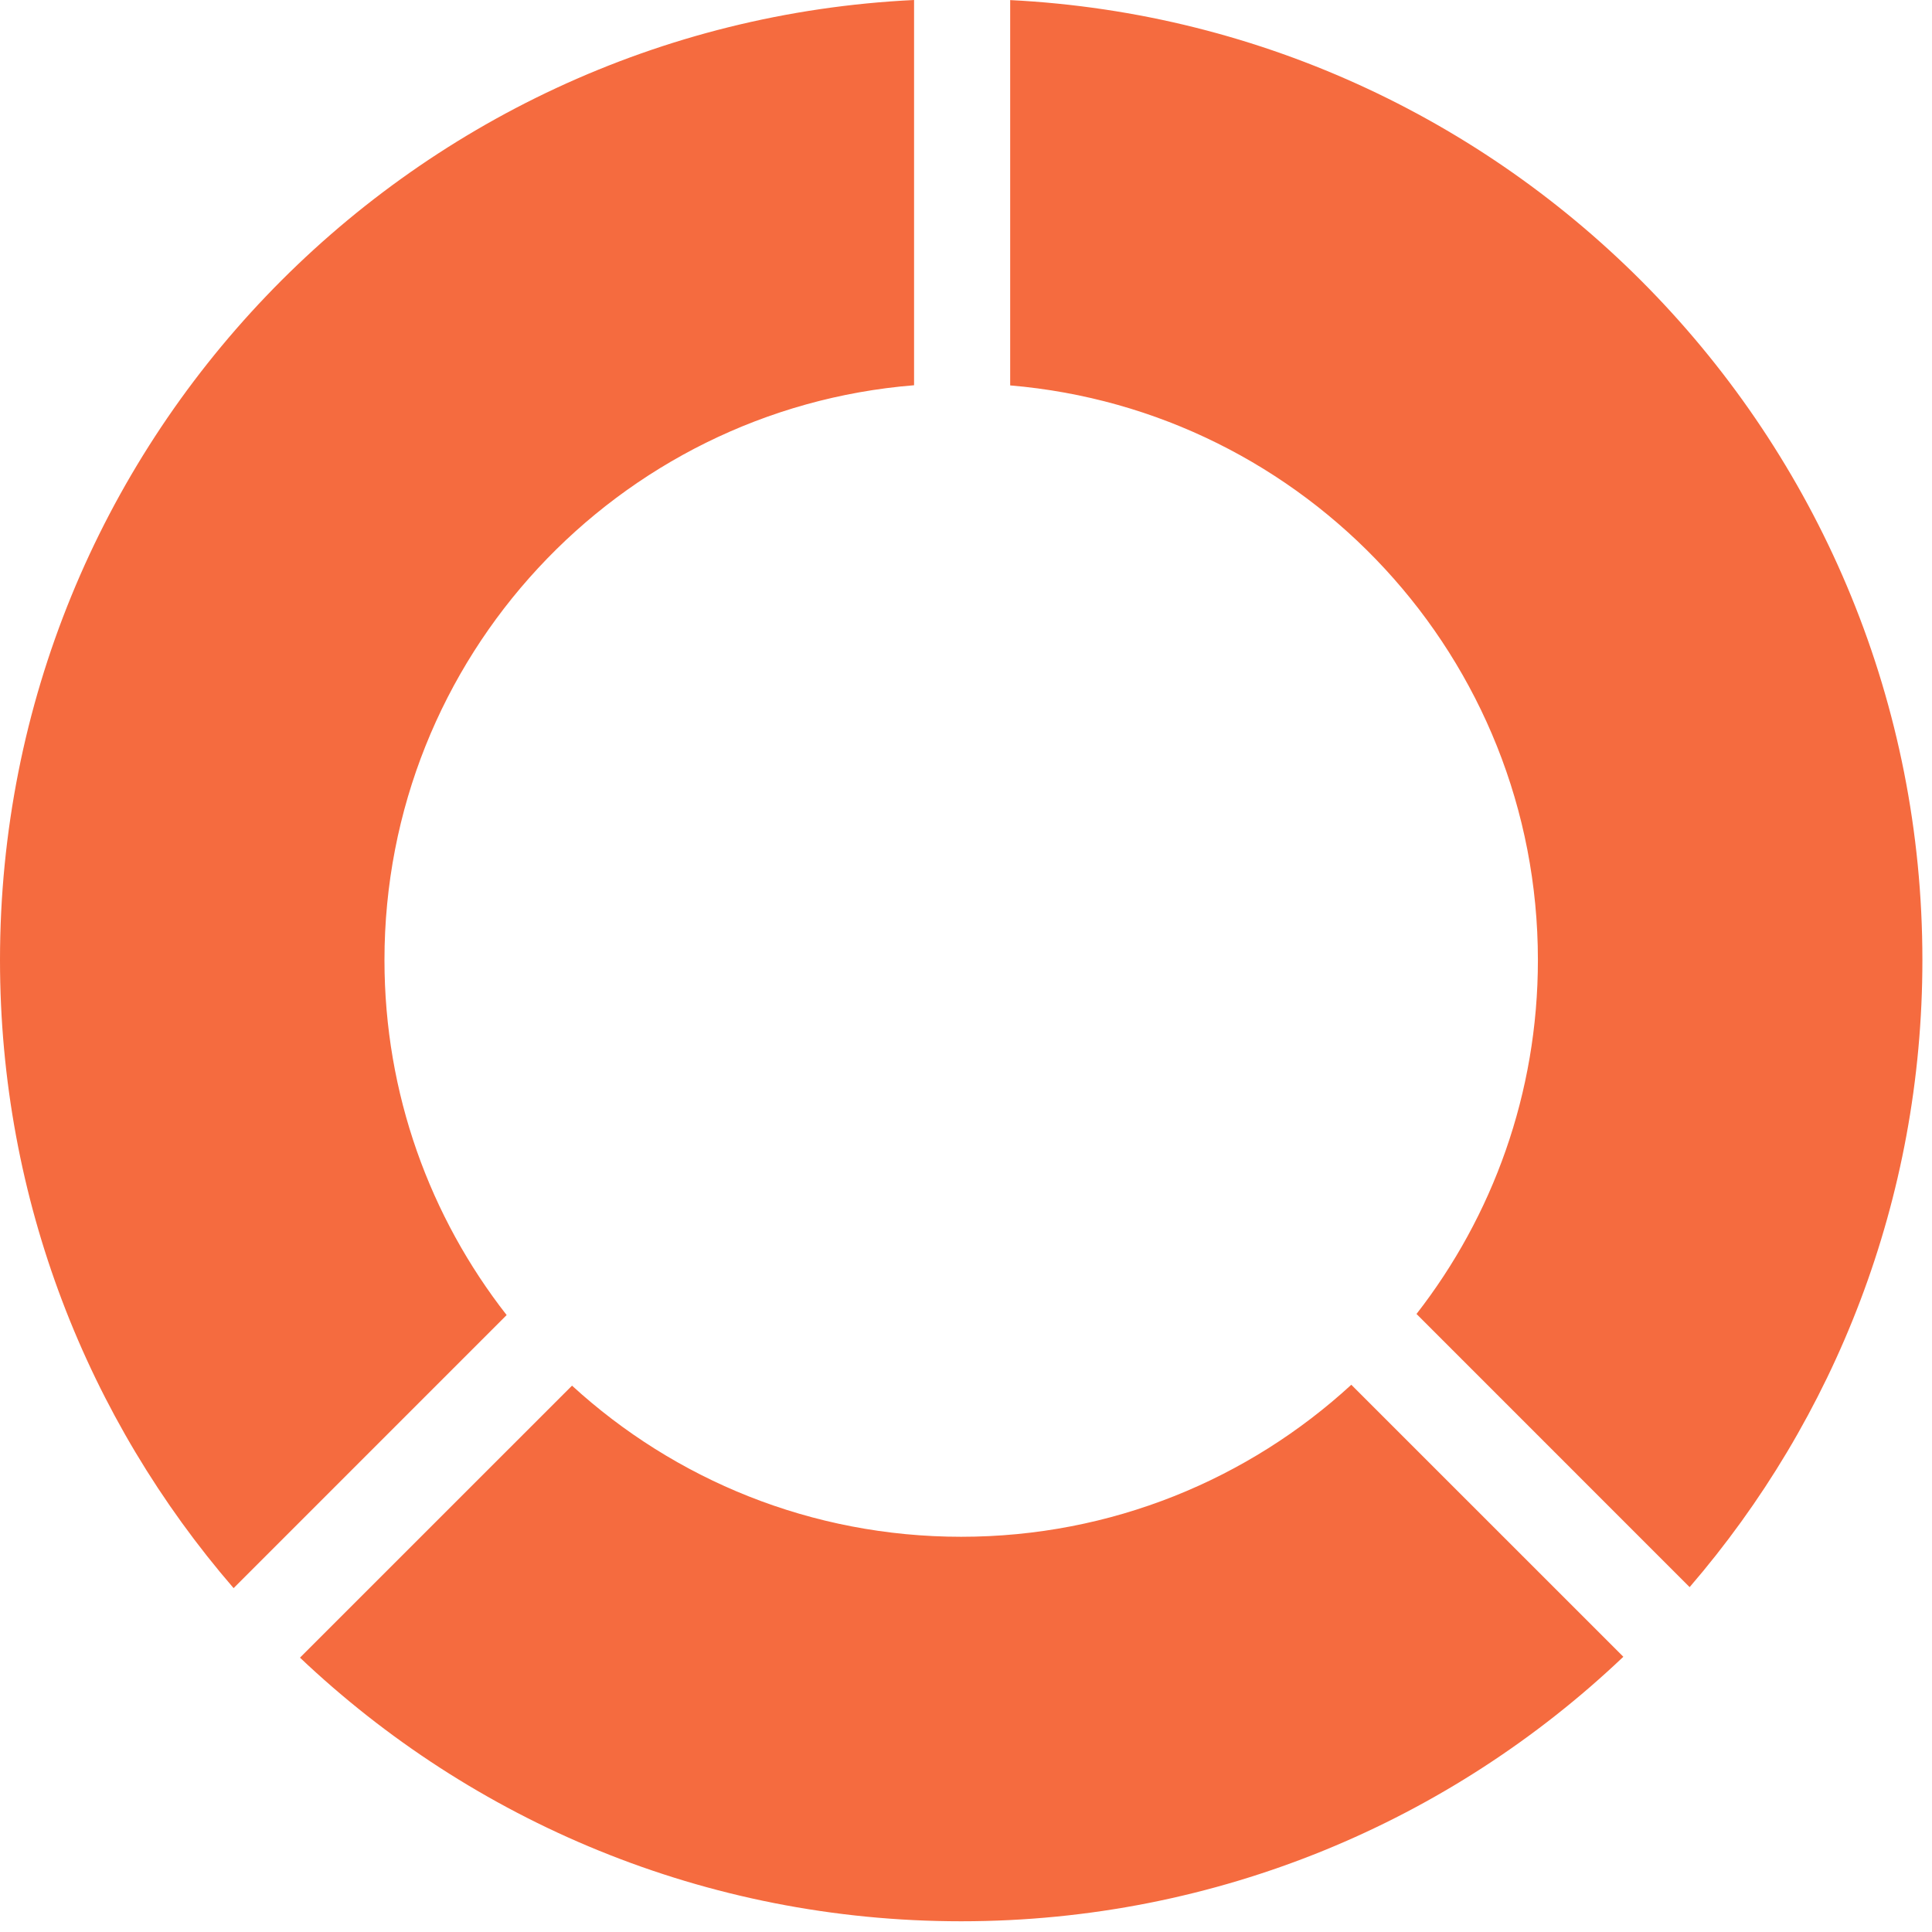 <?xml version="1.0" encoding="utf-8"?>
<svg xmlns="http://www.w3.org/2000/svg" fill="none" height="100%" overflow="visible" preserveAspectRatio="none" style="display: block;" viewBox="0 0 67 67" width="100%">
<path d="M56.296 57.455C50.318 63.139 42.233 66.628 33.333 66.628C24.449 66.628 16.378 63.151 10.403 57.486L19.837 48.053C23.394 51.308 28.131 53.294 33.333 53.294C38.551 53.294 43.301 51.294 46.862 48.022L56.296 57.455ZM31.699 13.36C21.418 14.192 13.333 22.799 13.333 33.294C13.333 37.937 14.916 42.21 17.57 45.605L8.101 55.075C3.053 49.233 0 41.62 0 33.294C0 15.432 14.049 0.852 31.699 0V13.36ZM35.032 0.003C52.652 0.887 66.667 15.454 66.667 33.294C66.667 41.604 63.624 49.203 58.595 55.04L49.123 45.567C51.761 42.179 53.333 37.92 53.333 33.294C53.333 22.821 45.283 14.229 35.032 13.366V0.003Z" fill="#F56B3F" id="Vector"/>
</svg>